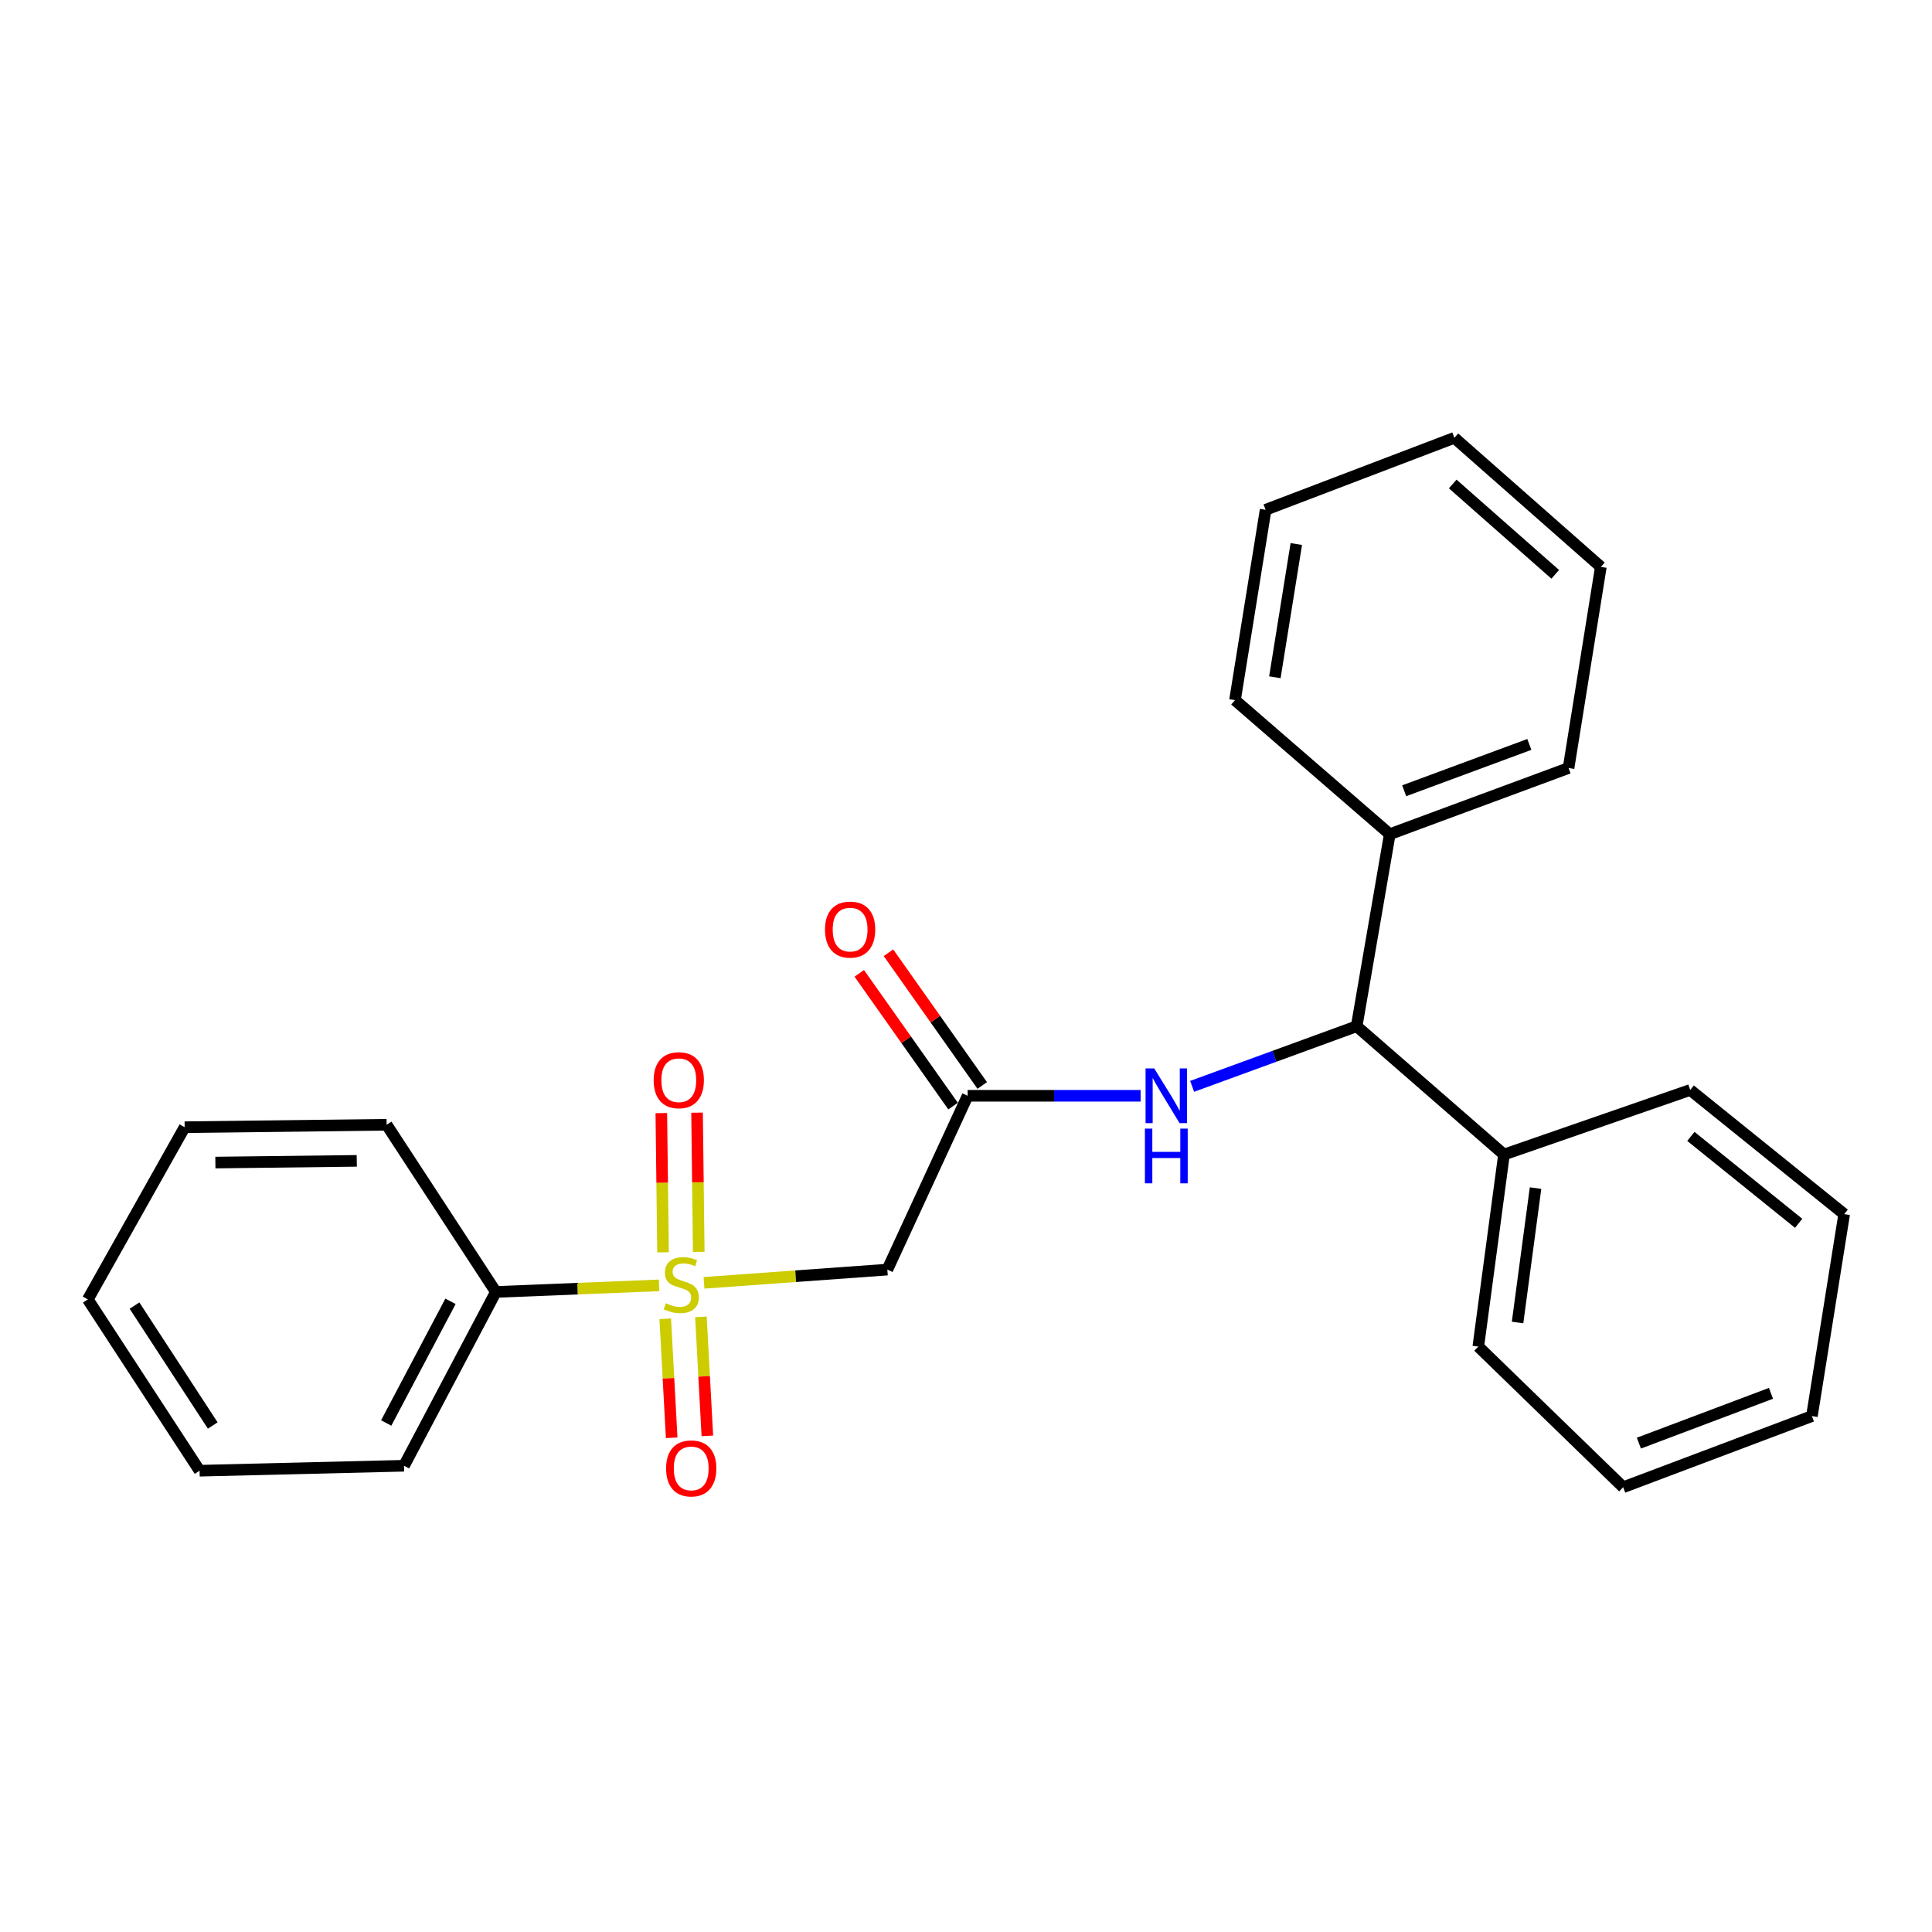 <?xml version='1.0' encoding='iso-8859-1'?>
<svg version='1.1' baseProfile='full'
              xmlns='http://www.w3.org/2000/svg'
                      xmlns:rdkit='http://www.rdkit.org/xml'
                      xmlns:xlink='http://www.w3.org/1999/xlink'
                  xml:space='preserve'
width='1000px' height='1000px' viewBox='0 0 1000 1000'>
<!-- END OF HEADER -->
<rect style='opacity:1.0;fill:#FFFFFF;stroke:none' width='1000' height='1000' x='0' y='0'> </rect>
<path class='bond-0' d='M 364.386,663.996 L 411.839,660.567' style='fill:none;fill-rule:evenodd;stroke:#CCCC00;stroke-width:6px;stroke-linecap:butt;stroke-linejoin:miter;stroke-opacity:1' />
<path class='bond-0' d='M 411.839,660.567 L 459.292,657.139' style='fill:none;fill-rule:evenodd;stroke:#000000;stroke-width:6px;stroke-linecap:butt;stroke-linejoin:miter;stroke-opacity:1' />
<path class='bond-4' d='M 344.331,682.605 L 345.994,713.4' style='fill:none;fill-rule:evenodd;stroke:#CCCC00;stroke-width:6px;stroke-linecap:butt;stroke-linejoin:miter;stroke-opacity:1' />
<path class='bond-4' d='M 345.994,713.4 L 347.657,744.196' style='fill:none;fill-rule:evenodd;stroke:#FF0000;stroke-width:6px;stroke-linecap:butt;stroke-linejoin:miter;stroke-opacity:1' />
<path class='bond-4' d='M 362.798,681.608 L 364.461,712.403' style='fill:none;fill-rule:evenodd;stroke:#CCCC00;stroke-width:6px;stroke-linecap:butt;stroke-linejoin:miter;stroke-opacity:1' />
<path class='bond-4' d='M 364.461,712.403 L 366.125,743.198' style='fill:none;fill-rule:evenodd;stroke:#FF0000;stroke-width:6px;stroke-linecap:butt;stroke-linejoin:miter;stroke-opacity:1' />
<path class='bond-5' d='M 361.674,647.966 L 361.233,611.939' style='fill:none;fill-rule:evenodd;stroke:#CCCC00;stroke-width:6px;stroke-linecap:butt;stroke-linejoin:miter;stroke-opacity:1' />
<path class='bond-5' d='M 361.233,611.939 L 360.792,575.911' style='fill:none;fill-rule:evenodd;stroke:#FF0000;stroke-width:6px;stroke-linecap:butt;stroke-linejoin:miter;stroke-opacity:1' />
<path class='bond-5' d='M 343.181,648.193 L 342.74,612.165' style='fill:none;fill-rule:evenodd;stroke:#CCCC00;stroke-width:6px;stroke-linecap:butt;stroke-linejoin:miter;stroke-opacity:1' />
<path class='bond-5' d='M 342.74,612.165 L 342.299,576.137' style='fill:none;fill-rule:evenodd;stroke:#FF0000;stroke-width:6px;stroke-linecap:butt;stroke-linejoin:miter;stroke-opacity:1' />
<path class='bond-6' d='M 341.151,665.307 L 298.904,667.008' style='fill:none;fill-rule:evenodd;stroke:#CCCC00;stroke-width:6px;stroke-linecap:butt;stroke-linejoin:miter;stroke-opacity:1' />
<path class='bond-6' d='M 298.904,667.008 L 256.658,668.708' style='fill:none;fill-rule:evenodd;stroke:#000000;stroke-width:6px;stroke-linecap:butt;stroke-linejoin:miter;stroke-opacity:1' />
<path class='bond-1' d='M 459.292,657.139 L 500.853,567.175' style='fill:none;fill-rule:evenodd;stroke:#000000;stroke-width:6px;stroke-linecap:butt;stroke-linejoin:miter;stroke-opacity:1' />
<path class='bond-2' d='M 500.853,567.175 L 545.611,567.175' style='fill:none;fill-rule:evenodd;stroke:#000000;stroke-width:6px;stroke-linecap:butt;stroke-linejoin:miter;stroke-opacity:1' />
<path class='bond-2' d='M 545.611,567.175 L 590.37,567.175' style='fill:none;fill-rule:evenodd;stroke:#0000FF;stroke-width:6px;stroke-linecap:butt;stroke-linejoin:miter;stroke-opacity:1' />
<path class='bond-7' d='M 508.405,561.839 L 484.133,527.487' style='fill:none;fill-rule:evenodd;stroke:#000000;stroke-width:6px;stroke-linecap:butt;stroke-linejoin:miter;stroke-opacity:1' />
<path class='bond-7' d='M 484.133,527.487 L 459.861,493.134' style='fill:none;fill-rule:evenodd;stroke:#FF0000;stroke-width:6px;stroke-linecap:butt;stroke-linejoin:miter;stroke-opacity:1' />
<path class='bond-7' d='M 493.301,572.511 L 469.028,538.159' style='fill:none;fill-rule:evenodd;stroke:#000000;stroke-width:6px;stroke-linecap:butt;stroke-linejoin:miter;stroke-opacity:1' />
<path class='bond-7' d='M 469.028,538.159 L 444.756,503.806' style='fill:none;fill-rule:evenodd;stroke:#FF0000;stroke-width:6px;stroke-linecap:butt;stroke-linejoin:miter;stroke-opacity:1' />
<path class='bond-3' d='M 617.043,562.294 L 659.623,546.739' style='fill:none;fill-rule:evenodd;stroke:#0000FF;stroke-width:6px;stroke-linecap:butt;stroke-linejoin:miter;stroke-opacity:1' />
<path class='bond-3' d='M 659.623,546.739 L 702.203,531.183' style='fill:none;fill-rule:evenodd;stroke:#000000;stroke-width:6px;stroke-linecap:butt;stroke-linejoin:miter;stroke-opacity:1' />
<path class='bond-8' d='M 702.203,531.183 L 778.46,597.588' style='fill:none;fill-rule:evenodd;stroke:#000000;stroke-width:6px;stroke-linecap:butt;stroke-linejoin:miter;stroke-opacity:1' />
<path class='bond-9' d='M 702.203,531.183 L 719.341,431.777' style='fill:none;fill-rule:evenodd;stroke:#000000;stroke-width:6px;stroke-linecap:butt;stroke-linejoin:miter;stroke-opacity:1' />
<path class='bond-10' d='M 256.658,668.708 L 209.118,758.672' style='fill:none;fill-rule:evenodd;stroke:#000000;stroke-width:6px;stroke-linecap:butt;stroke-linejoin:miter;stroke-opacity:1' />
<path class='bond-10' d='M 233.175,673.562 L 199.897,736.537' style='fill:none;fill-rule:evenodd;stroke:#000000;stroke-width:6px;stroke-linecap:butt;stroke-linejoin:miter;stroke-opacity:1' />
<path class='bond-11' d='M 256.658,668.708 L 200.117,582.176' style='fill:none;fill-rule:evenodd;stroke:#000000;stroke-width:6px;stroke-linecap:butt;stroke-linejoin:miter;stroke-opacity:1' />
<path class='bond-12' d='M 778.46,597.588 L 765.165,696.984' style='fill:none;fill-rule:evenodd;stroke:#000000;stroke-width:6px;stroke-linecap:butt;stroke-linejoin:miter;stroke-opacity:1' />
<path class='bond-12' d='M 794.797,614.949 L 785.49,684.526' style='fill:none;fill-rule:evenodd;stroke:#000000;stroke-width:6px;stroke-linecap:butt;stroke-linejoin:miter;stroke-opacity:1' />
<path class='bond-14' d='M 778.46,597.588 L 874.846,564.165' style='fill:none;fill-rule:evenodd;stroke:#000000;stroke-width:6px;stroke-linecap:butt;stroke-linejoin:miter;stroke-opacity:1' />
<path class='bond-13' d='M 719.341,431.777 L 811.884,397.522' style='fill:none;fill-rule:evenodd;stroke:#000000;stroke-width:6px;stroke-linecap:butt;stroke-linejoin:miter;stroke-opacity:1' />
<path class='bond-13' d='M 726.802,409.295 L 791.582,385.316' style='fill:none;fill-rule:evenodd;stroke:#000000;stroke-width:6px;stroke-linecap:butt;stroke-linejoin:miter;stroke-opacity:1' />
<path class='bond-15' d='M 719.341,431.777 L 639.23,362.393' style='fill:none;fill-rule:evenodd;stroke:#000000;stroke-width:6px;stroke-linecap:butt;stroke-linejoin:miter;stroke-opacity:1' />
<path class='bond-17' d='M 209.118,758.672 L 103.3,761.241' style='fill:none;fill-rule:evenodd;stroke:#000000;stroke-width:6px;stroke-linecap:butt;stroke-linejoin:miter;stroke-opacity:1' />
<path class='bond-16' d='M 200.117,582.176 L 95.574,583.44' style='fill:none;fill-rule:evenodd;stroke:#000000;stroke-width:6px;stroke-linecap:butt;stroke-linejoin:miter;stroke-opacity:1' />
<path class='bond-16' d='M 184.659,600.858 L 111.479,601.743' style='fill:none;fill-rule:evenodd;stroke:#000000;stroke-width:6px;stroke-linecap:butt;stroke-linejoin:miter;stroke-opacity:1' />
<path class='bond-20' d='M 765.165,696.984 L 840.159,769.789' style='fill:none;fill-rule:evenodd;stroke:#000000;stroke-width:6px;stroke-linecap:butt;stroke-linejoin:miter;stroke-opacity:1' />
<path class='bond-18' d='M 811.884,397.522 L 828.59,293.42' style='fill:none;fill-rule:evenodd;stroke:#000000;stroke-width:6px;stroke-linecap:butt;stroke-linejoin:miter;stroke-opacity:1' />
<path class='bond-21' d='M 874.846,564.165 L 954.545,628.432' style='fill:none;fill-rule:evenodd;stroke:#000000;stroke-width:6px;stroke-linecap:butt;stroke-linejoin:miter;stroke-opacity:1' />
<path class='bond-21' d='M 875.192,588.201 L 930.981,633.188' style='fill:none;fill-rule:evenodd;stroke:#000000;stroke-width:6px;stroke-linecap:butt;stroke-linejoin:miter;stroke-opacity:1' />
<path class='bond-19' d='M 639.23,362.393 L 655.084,263.871' style='fill:none;fill-rule:evenodd;stroke:#000000;stroke-width:6px;stroke-linecap:butt;stroke-linejoin:miter;stroke-opacity:1' />
<path class='bond-19' d='M 659.868,350.553 L 670.965,281.587' style='fill:none;fill-rule:evenodd;stroke:#000000;stroke-width:6px;stroke-linecap:butt;stroke-linejoin:miter;stroke-opacity:1' />
<path class='bond-22' d='M 95.574,583.44 L 45.455,672.582' style='fill:none;fill-rule:evenodd;stroke:#000000;stroke-width:6px;stroke-linecap:butt;stroke-linejoin:miter;stroke-opacity:1' />
<path class='bond-25' d='M 103.3,761.241 L 45.455,672.582' style='fill:none;fill-rule:evenodd;stroke:#000000;stroke-width:6px;stroke-linecap:butt;stroke-linejoin:miter;stroke-opacity:1' />
<path class='bond-25' d='M 110.112,737.836 L 69.62,675.775' style='fill:none;fill-rule:evenodd;stroke:#000000;stroke-width:6px;stroke-linecap:butt;stroke-linejoin:miter;stroke-opacity:1' />
<path class='bond-26' d='M 828.59,293.42 L 752.774,226.615' style='fill:none;fill-rule:evenodd;stroke:#000000;stroke-width:6px;stroke-linecap:butt;stroke-linejoin:miter;stroke-opacity:1' />
<path class='bond-26' d='M 804.991,297.276 L 751.92,250.512' style='fill:none;fill-rule:evenodd;stroke:#000000;stroke-width:6px;stroke-linecap:butt;stroke-linejoin:miter;stroke-opacity:1' />
<path class='bond-23' d='M 655.084,263.871 L 752.774,226.615' style='fill:none;fill-rule:evenodd;stroke:#000000;stroke-width:6px;stroke-linecap:butt;stroke-linejoin:miter;stroke-opacity:1' />
<path class='bond-27' d='M 840.159,769.789 L 937.839,732.965' style='fill:none;fill-rule:evenodd;stroke:#000000;stroke-width:6px;stroke-linecap:butt;stroke-linejoin:miter;stroke-opacity:1' />
<path class='bond-27' d='M 848.287,746.96 L 916.663,721.183' style='fill:none;fill-rule:evenodd;stroke:#000000;stroke-width:6px;stroke-linecap:butt;stroke-linejoin:miter;stroke-opacity:1' />
<path class='bond-24' d='M 954.545,628.432 L 937.839,732.965' style='fill:none;fill-rule:evenodd;stroke:#000000;stroke-width:6px;stroke-linecap:butt;stroke-linejoin:miter;stroke-opacity:1' />
<path  class='atom-0' d='M 344.632 674.565
Q 344.952 674.685, 346.272 675.245
Q 347.592 675.805, 349.032 676.165
Q 350.512 676.485, 351.952 676.485
Q 354.632 676.485, 356.192 675.205
Q 357.752 673.885, 357.752 671.605
Q 357.752 670.045, 356.952 669.085
Q 356.192 668.125, 354.992 667.605
Q 353.792 667.085, 351.792 666.485
Q 349.272 665.725, 347.752 665.005
Q 346.272 664.285, 345.192 662.765
Q 344.152 661.245, 344.152 658.685
Q 344.152 655.125, 346.552 652.925
Q 348.992 650.725, 353.792 650.725
Q 357.072 650.725, 360.792 652.285
L 359.872 655.365
Q 356.472 653.965, 353.912 653.965
Q 351.152 653.965, 349.632 655.125
Q 348.112 656.245, 348.152 658.205
Q 348.152 659.725, 348.912 660.645
Q 349.712 661.565, 350.832 662.085
Q 351.992 662.605, 353.912 663.205
Q 356.472 664.005, 357.992 664.805
Q 359.512 665.605, 360.592 667.245
Q 361.712 668.845, 361.712 671.605
Q 361.712 675.525, 359.072 677.645
Q 356.472 679.725, 352.112 679.725
Q 349.592 679.725, 347.672 679.165
Q 345.792 678.645, 343.552 677.725
L 344.632 674.565
' fill='#CCCC00'/>
<path  class='atom-3' d='M 597.42 553.015
L 606.7 568.015
Q 607.62 569.495, 609.1 572.175
Q 610.58 574.855, 610.66 575.015
L 610.66 553.015
L 614.42 553.015
L 614.42 581.335
L 610.54 581.335
L 600.58 564.935
Q 599.42 563.015, 598.18 560.815
Q 596.98 558.615, 596.62 557.935
L 596.62 581.335
L 592.94 581.335
L 592.94 553.015
L 597.42 553.015
' fill='#0000FF'/>
<path  class='atom-3' d='M 592.6 584.167
L 596.44 584.167
L 596.44 596.207
L 610.92 596.207
L 610.92 584.167
L 614.76 584.167
L 614.76 612.487
L 610.92 612.487
L 610.92 599.407
L 596.44 599.407
L 596.44 612.487
L 592.6 612.487
L 592.6 584.167
' fill='#0000FF'/>
<path  class='atom-5' d='M 344.77 760.046
Q 344.77 753.246, 348.13 749.446
Q 351.49 745.646, 357.77 745.646
Q 364.05 745.646, 367.41 749.446
Q 370.77 753.246, 370.77 760.046
Q 370.77 766.926, 367.37 770.846
Q 363.97 774.726, 357.77 774.726
Q 351.53 774.726, 348.13 770.846
Q 344.77 766.966, 344.77 760.046
M 357.77 771.526
Q 362.09 771.526, 364.41 768.646
Q 366.77 765.726, 366.77 760.046
Q 366.77 754.486, 364.41 751.686
Q 362.09 748.846, 357.77 748.846
Q 353.45 748.846, 351.09 751.646
Q 348.77 754.446, 348.77 760.046
Q 348.77 765.766, 351.09 768.646
Q 353.45 771.526, 357.77 771.526
' fill='#FF0000'/>
<path  class='atom-6' d='M 338.338 559.118
Q 338.338 552.318, 341.698 548.518
Q 345.058 544.718, 351.338 544.718
Q 357.618 544.718, 360.978 548.518
Q 364.338 552.318, 364.338 559.118
Q 364.338 565.998, 360.938 569.918
Q 357.538 573.798, 351.338 573.798
Q 345.098 573.798, 341.698 569.918
Q 338.338 566.038, 338.338 559.118
M 351.338 570.598
Q 355.658 570.598, 357.978 567.718
Q 360.338 564.798, 360.338 559.118
Q 360.338 553.558, 357.978 550.758
Q 355.658 547.918, 351.338 547.918
Q 347.018 547.918, 344.658 550.718
Q 342.338 553.518, 342.338 559.118
Q 342.338 564.838, 344.658 567.718
Q 347.018 570.598, 351.338 570.598
' fill='#FF0000'/>
<path  class='atom-8' d='M 427.017 481.154
Q 427.017 474.354, 430.377 470.554
Q 433.737 466.754, 440.017 466.754
Q 446.297 466.754, 449.657 470.554
Q 453.017 474.354, 453.017 481.154
Q 453.017 488.034, 449.617 491.954
Q 446.217 495.834, 440.017 495.834
Q 433.777 495.834, 430.377 491.954
Q 427.017 488.074, 427.017 481.154
M 440.017 492.634
Q 444.337 492.634, 446.657 489.754
Q 449.017 486.834, 449.017 481.154
Q 449.017 475.594, 446.657 472.794
Q 444.337 469.954, 440.017 469.954
Q 435.697 469.954, 433.337 472.754
Q 431.017 475.554, 431.017 481.154
Q 431.017 486.874, 433.337 489.754
Q 435.697 492.634, 440.017 492.634
' fill='#FF0000'/>
</svg>
